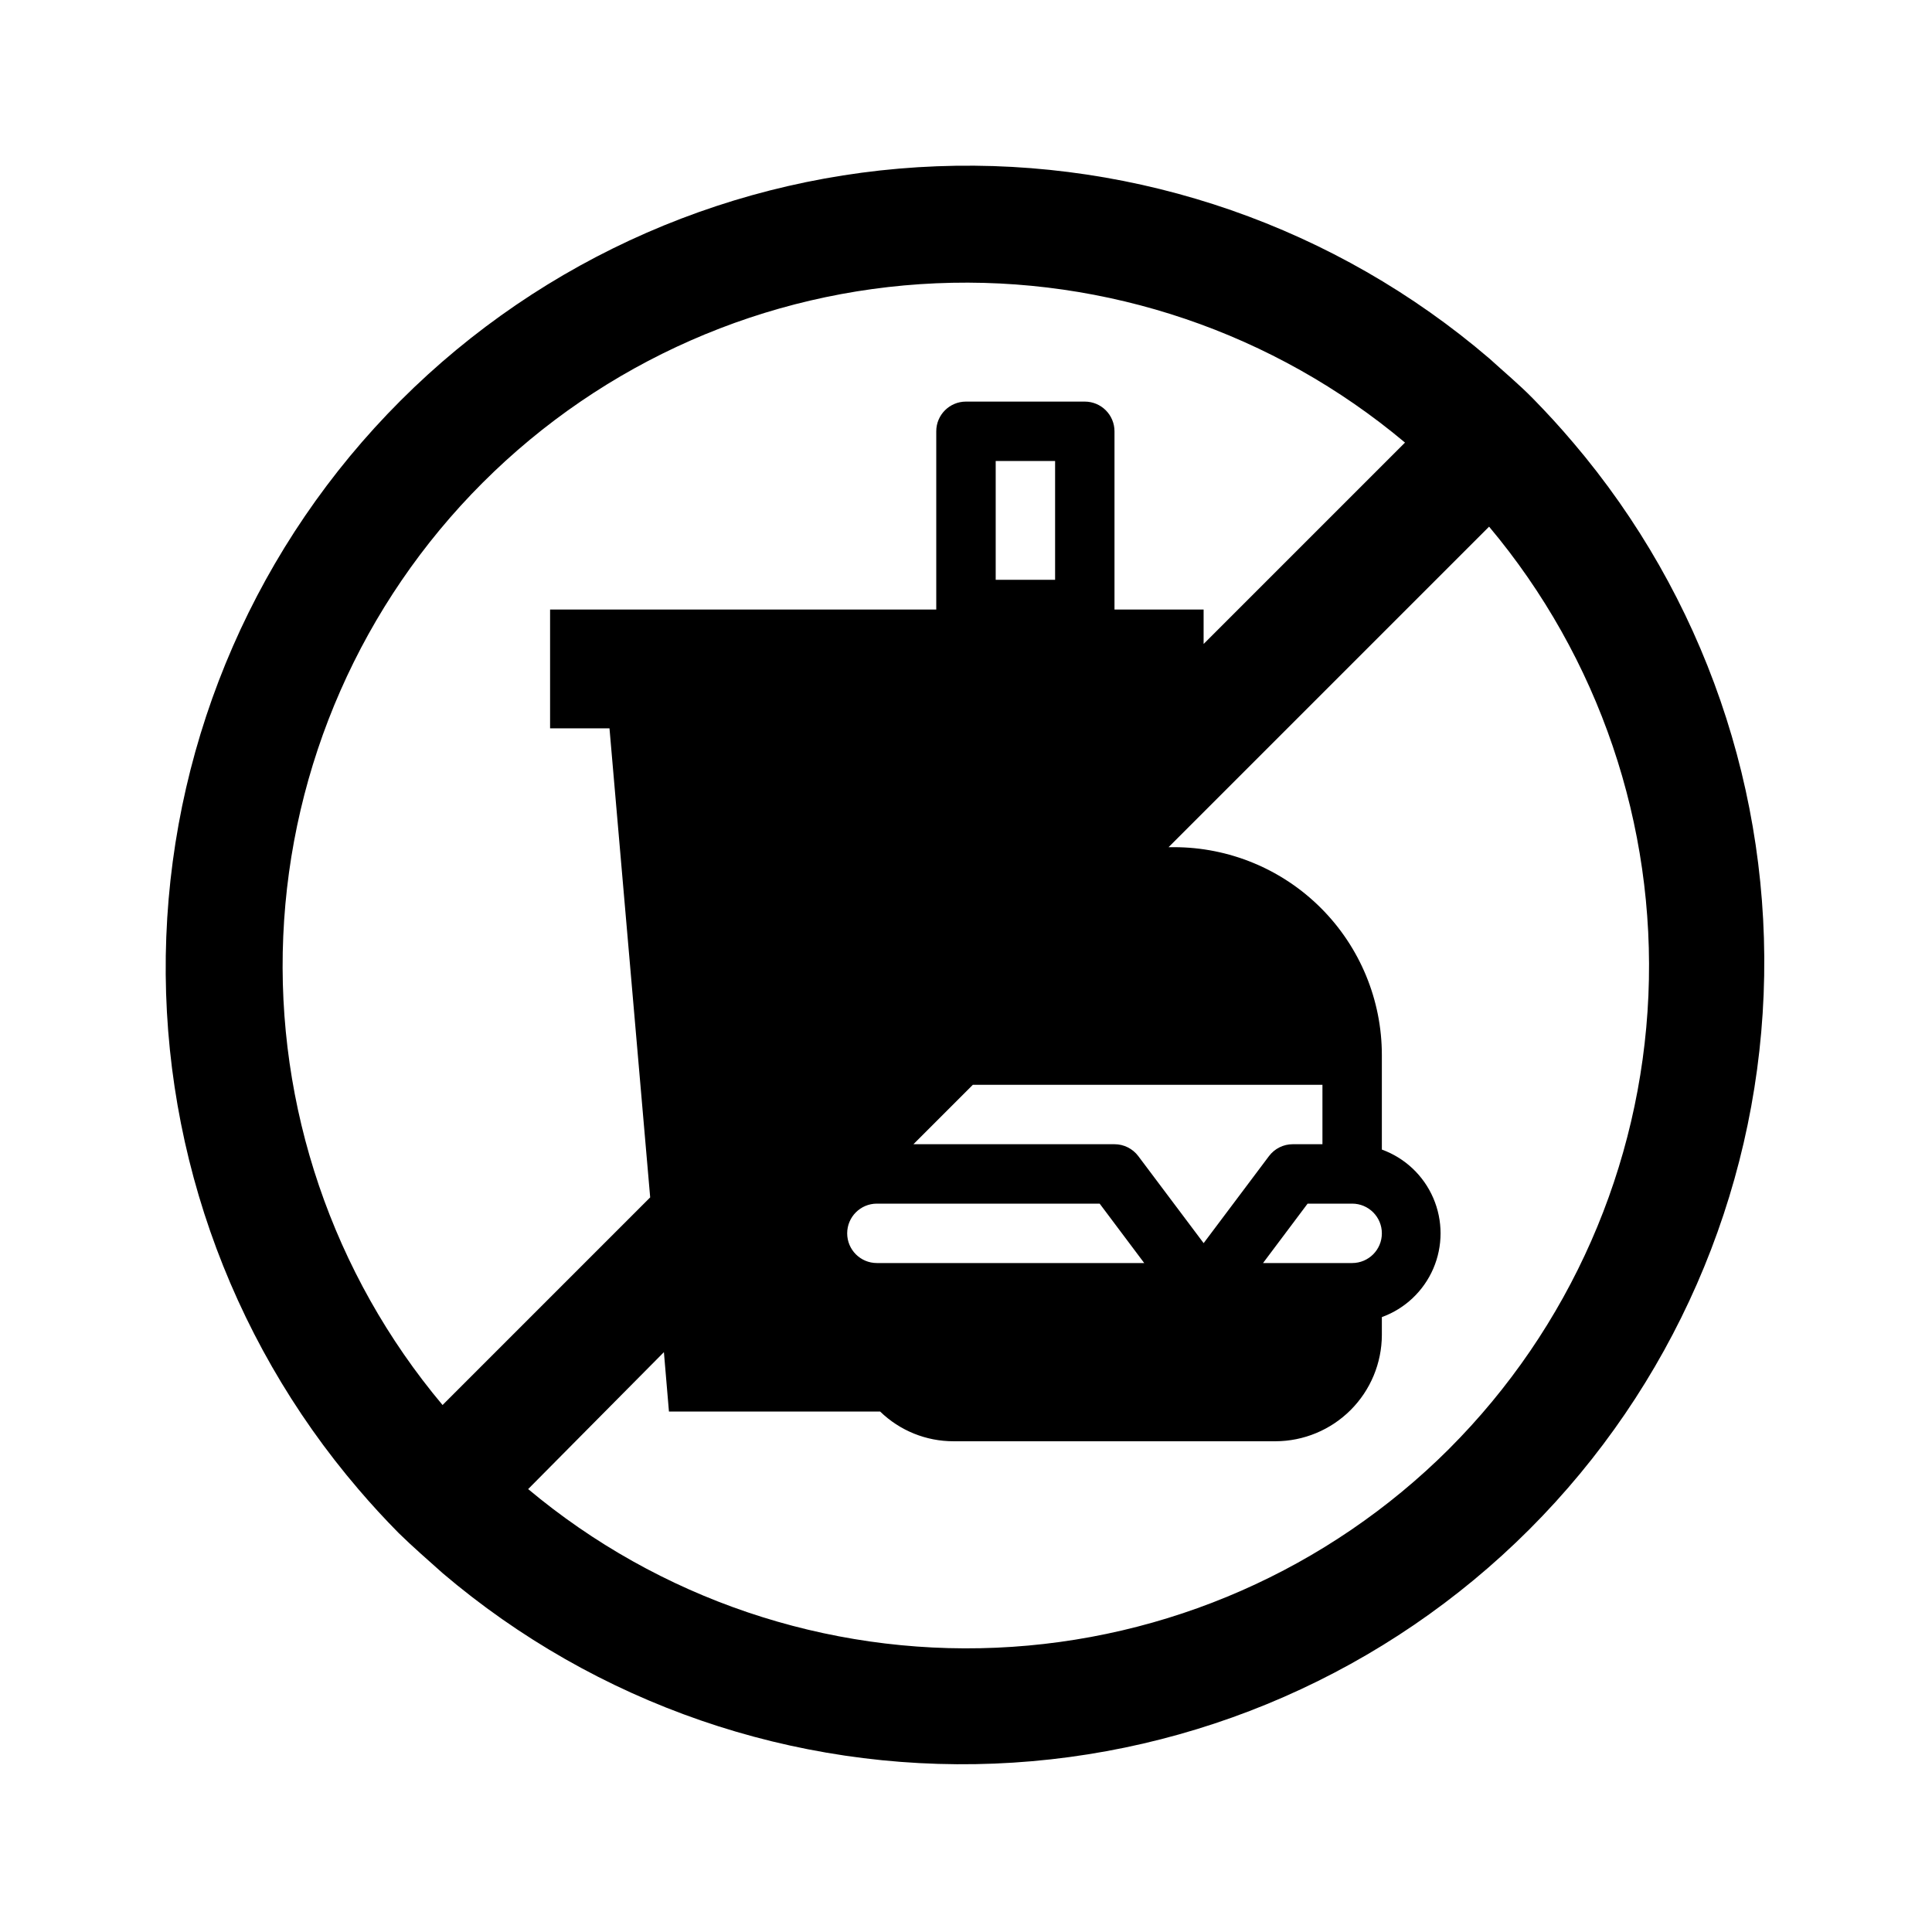 <?xml version="1.0" encoding="UTF-8"?>
<!-- Uploaded to: SVG Repo, www.svgrepo.com, Generator: SVG Repo Mixer Tools -->
<svg fill="#000000" width="800px" height="800px" version="1.1" viewBox="144 144 512 512" xmlns="http://www.w3.org/2000/svg">
 <path d="m560.9 261.29c-3.387-4.016-6.926-7.871-10.629-11.652-3.699-3.777-7.871-7.242-11.57-10.629v0.004c-40.66-34.82-92.961-53.016-146.45-50.949s-104.23 24.242-142.09 62.094c-37.852 37.855-60.027 88.598-62.094 142.09s16.129 105.79 50.949 146.45c3.359 3.938 6.902 7.793 10.629 11.57 3.777 3.699 7.871 7.242 11.652 10.629h-0.004c40.684 34.605 92.902 52.629 146.27 50.477 53.367-2.148 103.97-24.312 141.74-62.078 37.766-37.77 59.93-88.371 62.078-141.74 2.152-53.367-15.871-105.59-50.477-146.27zm-288.98 10.629c32.027-32.023 74.898-50.879 120.14-52.844 45.25-1.969 89.594 13.094 124.28 42.215l-53.371 53.371v-9.129h-23.617v-47.234c0-2.086-0.832-4.09-2.305-5.566-1.477-1.477-3.481-2.305-5.566-2.305h-31.488c-4.348 0-7.875 3.523-7.875 7.871v47.23l-102.34 0.004v31.488h15.742l10.785 124.3-55.023 55.023c-29.121-34.688-44.184-79.031-42.215-124.28 1.965-45.246 20.82-88.117 52.844-120.14zm135.95 25.742v-31.488h15.742v31.488zm86.59 149.57h-7.871c-2.477 0-4.809 1.168-6.297 3.148l-17.316 23.066-17.32-23.066c-1.488-1.98-3.82-3.148-6.297-3.148h-53.293l15.742-15.742h92.652zm-47.23 31.488h-70.848c-4.348 0-7.871-3.523-7.871-7.871s3.523-7.871 7.871-7.871h59.039zm55.105 0h-23.617l11.809-15.742h11.809c4.348 0 7.871 3.523 7.871 7.871s-3.523 7.871-7.871 7.871zm25.664 49.277h-0.004c-32.008 31.914-74.797 50.699-119.95 52.664-45.156 1.969-89.414-13.027-124.08-42.035l35.977-36.289 1.336 15.742h55.973c5.207 5.059 12.184 7.883 19.441 7.871h85.332c7.469-0.02 14.625-2.996 19.906-8.277 5.281-5.277 8.258-12.434 8.277-19.902v-4.723c6.117-2.223 11.047-6.867 13.625-12.84 2.578-5.973 2.578-12.746 0-18.719-2.578-5.977-7.508-10.621-13.625-12.84v-25.035c0-14.613-5.805-28.629-16.141-38.965-10.332-10.332-24.348-16.137-38.965-16.137h-1.418l84.941-84.941c29.121 34.688 44.184 79.031 42.219 124.28-1.969 45.25-20.824 88.117-52.848 120.14z"/>
</svg>